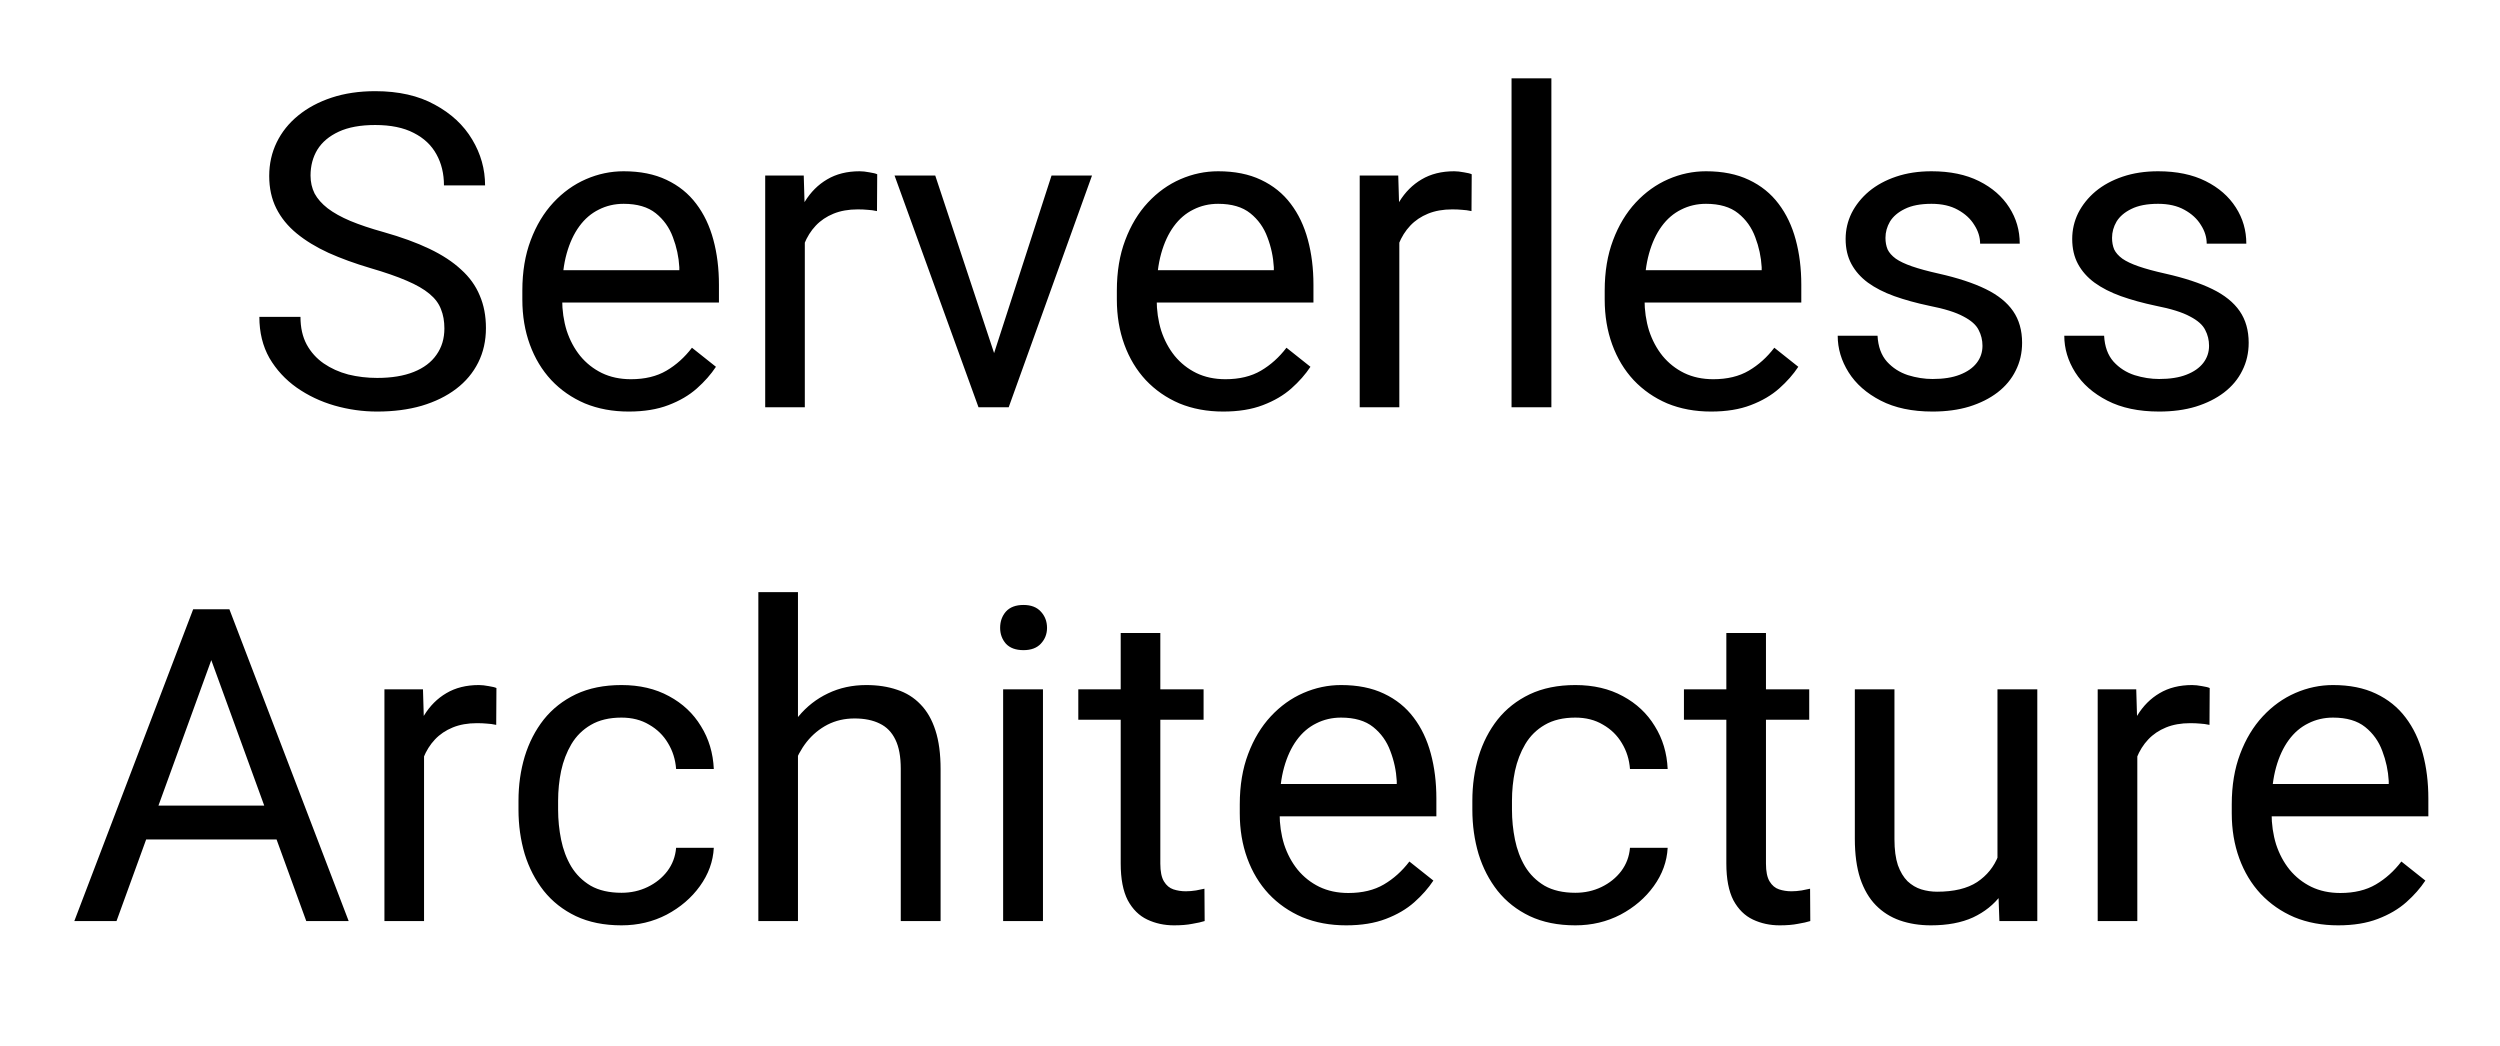 <svg xmlns="http://www.w3.org/2000/svg" fill="none" viewBox="0 0 399 167" height="167" width="399">
<rect x="0" y="0" width="399" height="167" fill="#808080" stroke="none"/>
<g clip-path="url(#clip0_2_7)">
<rect fill="white" height="167" width="399"></rect>
<path fill="black" d="M70.925 52.422C70.925 51.26 70.743 50.234 70.378 49.346C70.036 48.434 69.421 47.614 68.532 46.885C67.666 46.156 66.459 45.461 64.909 44.8C63.383 44.139 61.446 43.467 59.099 42.783C56.638 42.054 54.416 41.245 52.434 40.356C50.451 39.445 48.754 38.408 47.341 37.246C45.928 36.084 44.846 34.751 44.094 33.247C43.342 31.743 42.966 30.023 42.966 28.086C42.966 26.149 43.365 24.36 44.162 22.72C44.96 21.079 46.099 19.655 47.58 18.447C49.084 17.217 50.873 16.26 52.946 15.576C55.02 14.893 57.333 14.551 59.885 14.551C63.622 14.551 66.789 15.269 69.387 16.704C72.007 18.117 74.001 19.974 75.368 22.275C76.735 24.554 77.419 26.992 77.419 29.59H70.856C70.856 27.721 70.458 26.069 69.66 24.634C68.863 23.175 67.655 22.036 66.037 21.216C64.419 20.373 62.368 19.951 59.885 19.951C57.538 19.951 55.601 20.304 54.074 21.011C52.547 21.717 51.408 22.674 50.656 23.882C49.927 25.09 49.562 26.468 49.562 28.018C49.562 29.066 49.779 30.023 50.212 30.889C50.668 31.732 51.363 32.518 52.297 33.247C53.254 33.976 54.462 34.648 55.92 35.264C57.401 35.879 59.167 36.471 61.218 37.041C64.043 37.839 66.481 38.727 68.532 39.707C70.583 40.687 72.269 41.792 73.591 43.023C74.935 44.23 75.926 45.609 76.564 47.158C77.225 48.685 77.556 50.417 77.556 52.353C77.556 54.382 77.145 56.216 76.325 57.856C75.505 59.497 74.331 60.898 72.805 62.06C71.278 63.223 69.444 64.123 67.302 64.761C65.183 65.376 62.813 65.684 60.192 65.684C57.891 65.684 55.624 65.365 53.391 64.727C51.18 64.088 49.164 63.132 47.341 61.855C45.541 60.579 44.094 59.007 43 57.139C41.929 55.247 41.394 53.06 41.394 50.576H47.956C47.956 52.285 48.286 53.755 48.947 54.985C49.608 56.193 50.508 57.196 51.648 57.993C52.81 58.791 54.12 59.383 55.578 59.77C57.059 60.135 58.597 60.317 60.192 60.317C62.494 60.317 64.442 59.998 66.037 59.36C67.632 58.722 68.84 57.811 69.66 56.626C70.503 55.441 70.925 54.04 70.925 52.422ZM100.354 65.684C97.779 65.684 95.443 65.251 93.347 64.385C91.273 63.496 89.484 62.254 87.981 60.659C86.499 59.064 85.36 57.173 84.562 54.985C83.765 52.798 83.366 50.405 83.366 47.808V46.372C83.366 43.364 83.811 40.687 84.699 38.34C85.588 35.97 86.796 33.965 88.322 32.324C89.849 30.684 91.581 29.442 93.518 28.599C95.454 27.756 97.46 27.334 99.533 27.334C102.176 27.334 104.455 27.79 106.369 28.701C108.306 29.613 109.89 30.889 111.12 32.529C112.351 34.147 113.262 36.061 113.854 38.272C114.447 40.459 114.743 42.852 114.743 45.449V48.286H87.126V43.125H108.42V42.647C108.329 41.006 107.987 39.411 107.395 37.861C106.825 36.312 105.913 35.036 104.66 34.033C103.407 33.031 101.698 32.529 99.533 32.529C98.098 32.529 96.776 32.837 95.568 33.452C94.361 34.045 93.324 34.933 92.458 36.118C91.592 37.303 90.92 38.75 90.441 40.459C89.963 42.168 89.724 44.139 89.724 46.372V47.808C89.724 49.562 89.963 51.214 90.441 52.764C90.943 54.29 91.66 55.635 92.595 56.797C93.552 57.959 94.703 58.87 96.047 59.531C97.414 60.192 98.963 60.523 100.695 60.523C102.928 60.523 104.82 60.067 106.369 59.155C107.919 58.244 109.274 57.025 110.437 55.498L114.265 58.54C113.467 59.748 112.453 60.898 111.223 61.992C109.992 63.086 108.477 63.975 106.677 64.658C104.899 65.342 102.792 65.684 100.354 65.684ZM128.449 33.828V65H122.126V28.018H128.278L128.449 33.828ZM140.002 27.812L139.968 33.691C139.444 33.578 138.942 33.509 138.464 33.486C138.008 33.441 137.484 33.418 136.892 33.418C135.433 33.418 134.146 33.646 133.029 34.102C131.913 34.557 130.967 35.195 130.192 36.016C129.418 36.836 128.802 37.816 128.347 38.955C127.914 40.072 127.629 41.302 127.492 42.647L125.715 43.672C125.715 41.439 125.931 39.342 126.364 37.383C126.82 35.423 127.515 33.691 128.449 32.188C129.383 30.661 130.568 29.476 132.004 28.633C133.462 27.767 135.194 27.334 137.199 27.334C137.655 27.334 138.179 27.391 138.771 27.505C139.364 27.596 139.774 27.699 140.002 27.812ZM157.707 59.292L167.824 28.018H174.284L160.988 65H156.75L157.707 59.292ZM149.265 28.018L159.689 59.463L160.407 65H156.169L142.771 28.018H149.265ZM195.236 65.684C192.661 65.684 190.326 65.251 188.229 64.385C186.156 63.496 184.367 62.254 182.863 60.659C181.382 59.064 180.243 57.173 179.445 54.985C178.648 52.798 178.249 50.405 178.249 47.808V46.372C178.249 43.364 178.693 40.687 179.582 38.34C180.471 35.97 181.678 33.965 183.205 32.324C184.732 30.684 186.464 29.442 188.4 28.599C190.337 27.756 192.342 27.334 194.416 27.334C197.059 27.334 199.338 27.79 201.252 28.701C203.189 29.613 204.772 30.889 206.003 32.529C207.233 34.147 208.145 36.061 208.737 38.272C209.33 40.459 209.626 42.852 209.626 45.449V48.286H182.009V43.125H203.303V42.647C203.212 41.006 202.87 39.411 202.277 37.861C201.708 36.312 200.796 35.036 199.543 34.033C198.29 33.031 196.581 32.529 194.416 32.529C192.98 32.529 191.659 32.837 190.451 33.452C189.243 34.045 188.207 34.933 187.341 36.118C186.475 37.303 185.803 38.75 185.324 40.459C184.846 42.168 184.606 44.139 184.606 46.372V47.808C184.606 49.562 184.846 51.214 185.324 52.764C185.826 54.29 186.543 55.635 187.478 56.797C188.435 57.959 189.585 58.87 190.93 59.531C192.297 60.192 193.846 60.523 195.578 60.523C197.811 60.523 199.702 60.067 201.252 59.155C202.801 58.244 204.157 57.025 205.319 55.498L209.147 58.54C208.35 59.748 207.336 60.898 206.105 61.992C204.875 63.086 203.36 63.975 201.56 64.658C199.782 65.342 197.674 65.684 195.236 65.684ZM223.332 33.828V65H217.009V28.018H223.161L223.332 33.828ZM234.885 27.812L234.851 33.691C234.326 33.578 233.825 33.509 233.347 33.486C232.891 33.441 232.367 33.418 231.774 33.418C230.316 33.418 229.029 33.646 227.912 34.102C226.796 34.557 225.85 35.195 225.075 36.016C224.3 36.836 223.685 37.816 223.229 38.955C222.797 40.072 222.512 41.302 222.375 42.647L220.598 43.672C220.598 41.439 220.814 39.342 221.247 37.383C221.703 35.423 222.398 33.691 223.332 32.188C224.266 30.661 225.451 29.476 226.887 28.633C228.345 27.767 230.077 27.334 232.082 27.334C232.538 27.334 233.062 27.391 233.654 27.505C234.247 27.596 234.657 27.699 234.885 27.812ZM247.6 12.5V65H241.242V12.5H247.6ZM273.098 65.684C270.523 65.684 268.187 65.251 266.091 64.385C264.017 63.496 262.229 62.254 260.725 60.659C259.243 59.064 258.104 57.173 257.307 54.985C256.509 52.798 256.11 50.405 256.11 47.808V46.372C256.11 43.364 256.555 40.687 257.443 38.34C258.332 35.97 259.54 33.965 261.066 32.324C262.593 30.684 264.325 29.442 266.262 28.599C268.199 27.756 270.204 27.334 272.277 27.334C274.921 27.334 277.199 27.79 279.113 28.701C281.05 29.613 282.634 30.889 283.864 32.529C285.095 34.147 286.006 36.061 286.599 38.272C287.191 40.459 287.487 42.852 287.487 45.449V48.286H259.87V43.125H281.164V42.647C281.073 41.006 280.731 39.411 280.139 37.861C279.569 36.312 278.658 35.036 277.404 34.033C276.151 33.031 274.442 32.529 272.277 32.529C270.842 32.529 269.52 32.837 268.312 33.452C267.105 34.045 266.068 34.933 265.202 36.118C264.336 37.303 263.664 38.75 263.186 40.459C262.707 42.168 262.468 44.139 262.468 46.372V47.808C262.468 49.562 262.707 51.214 263.186 52.764C263.687 54.29 264.405 55.635 265.339 56.797C266.296 57.959 267.447 58.87 268.791 59.531C270.158 60.192 271.708 60.523 273.439 60.523C275.673 60.523 277.564 60.067 279.113 59.155C280.663 58.244 282.019 57.025 283.181 55.498L287.009 58.54C286.211 59.748 285.197 60.898 283.967 61.992C282.736 63.086 281.221 63.975 279.421 64.658C277.644 65.342 275.536 65.684 273.098 65.684ZM316.403 55.19C316.403 54.279 316.198 53.436 315.788 52.661C315.401 51.864 314.592 51.146 313.361 50.508C312.154 49.847 310.331 49.277 307.893 48.799C305.842 48.366 303.985 47.853 302.321 47.261C300.681 46.668 299.279 45.95 298.117 45.107C296.978 44.264 296.101 43.273 295.485 42.134C294.87 40.995 294.562 39.661 294.562 38.135C294.562 36.676 294.882 35.298 295.52 33.999C296.18 32.7 297.103 31.549 298.288 30.547C299.496 29.544 300.943 28.758 302.629 28.189C304.315 27.619 306.195 27.334 308.269 27.334C311.231 27.334 313.76 27.858 315.856 28.906C317.953 29.954 319.559 31.356 320.676 33.11C321.792 34.842 322.351 36.768 322.351 38.887H316.027C316.027 37.861 315.72 36.87 315.104 35.913C314.512 34.933 313.635 34.124 312.473 33.486C311.333 32.848 309.932 32.529 308.269 32.529C306.514 32.529 305.09 32.803 303.996 33.35C302.925 33.874 302.139 34.546 301.638 35.366C301.159 36.187 300.92 37.052 300.92 37.964C300.92 38.648 301.034 39.263 301.262 39.81C301.512 40.334 301.945 40.824 302.561 41.279C303.176 41.712 304.042 42.122 305.158 42.51C306.275 42.897 307.699 43.285 309.431 43.672C312.461 44.355 314.956 45.176 316.916 46.133C318.876 47.09 320.334 48.263 321.291 49.653C322.248 51.043 322.727 52.73 322.727 54.712C322.727 56.33 322.385 57.811 321.701 59.155C321.04 60.5 320.072 61.662 318.796 62.642C317.543 63.599 316.039 64.351 314.284 64.897C312.552 65.421 310.604 65.684 308.439 65.684C305.181 65.684 302.424 65.103 300.168 63.94C297.912 62.778 296.203 61.274 295.041 59.429C293.879 57.583 293.298 55.635 293.298 53.584H299.655C299.746 55.316 300.248 56.694 301.159 57.72C302.071 58.722 303.187 59.44 304.509 59.873C305.83 60.283 307.141 60.488 308.439 60.488C310.171 60.488 311.618 60.26 312.78 59.805C313.965 59.349 314.865 58.722 315.48 57.925C316.096 57.127 316.403 56.216 316.403 55.19ZM352.565 55.19C352.565 54.279 352.36 53.436 351.95 52.661C351.563 51.864 350.754 51.146 349.523 50.508C348.316 49.847 346.493 49.277 344.055 48.799C342.004 48.366 340.147 47.853 338.483 47.261C336.843 46.668 335.441 45.95 334.279 45.107C333.14 44.264 332.263 43.273 331.647 42.134C331.032 40.995 330.725 39.661 330.725 38.135C330.725 36.676 331.044 35.298 331.682 33.999C332.342 32.7 333.265 31.549 334.45 30.547C335.658 29.544 337.105 28.758 338.791 28.189C340.477 27.619 342.357 27.334 344.431 27.334C347.393 27.334 349.922 27.858 352.019 28.906C354.115 29.954 355.721 31.356 356.838 33.11C357.954 34.842 358.513 36.768 358.513 38.887H352.189C352.189 37.861 351.882 36.87 351.267 35.913C350.674 34.933 349.797 34.124 348.635 33.486C347.495 32.848 346.094 32.529 344.431 32.529C342.676 32.529 341.252 32.803 340.158 33.35C339.087 33.874 338.301 34.546 337.8 35.366C337.321 36.187 337.082 37.052 337.082 37.964C337.082 38.648 337.196 39.263 337.424 39.81C337.674 40.334 338.107 40.824 338.723 41.279C339.338 41.712 340.204 42.122 341.32 42.51C342.437 42.897 343.861 43.285 345.593 43.672C348.623 44.355 351.118 45.176 353.078 46.133C355.038 47.09 356.496 48.263 357.453 49.653C358.41 51.043 358.889 52.73 358.889 54.712C358.889 56.33 358.547 57.811 357.863 59.155C357.202 60.5 356.234 61.662 354.958 62.642C353.705 63.599 352.201 64.351 350.446 64.897C348.715 65.421 346.766 65.684 344.602 65.684C341.343 65.684 338.586 65.103 336.33 63.94C334.074 62.778 332.365 61.274 331.203 59.429C330.041 57.583 329.46 55.635 329.46 53.584H335.817C335.909 55.316 336.41 56.694 337.321 57.72C338.233 58.722 339.349 59.44 340.671 59.873C341.993 60.283 343.303 60.488 344.602 60.488C346.333 60.488 347.78 60.26 348.942 59.805C350.127 59.349 351.027 58.722 351.643 57.925C352.258 57.127 352.565 56.216 352.565 55.19ZM35.07 101.644L18.596 147H11.862L30.832 97.234H35.173L35.07 101.644ZM48.879 147L32.37 101.644L32.268 97.234H36.608L55.647 147H48.879ZM48.024 128.577V133.978H20.065V128.577H48.024ZM67.678 115.828V147H61.355V110.018H67.507L67.678 115.828ZM79.231 109.812L79.196 115.691C78.672 115.577 78.171 115.509 77.692 115.486C77.237 115.441 76.713 115.418 76.12 115.418C74.662 115.418 73.374 115.646 72.258 116.102C71.141 116.557 70.196 117.195 69.421 118.016C68.646 118.836 68.031 119.816 67.575 120.955C67.142 122.072 66.857 123.302 66.721 124.646L64.943 125.672C64.943 123.439 65.16 121.342 65.593 119.383C66.049 117.423 66.743 115.691 67.678 114.188C68.612 112.661 69.797 111.476 71.232 110.633C72.691 109.767 74.422 109.334 76.428 109.334C76.883 109.334 77.408 109.391 78 109.505C78.592 109.596 79.003 109.699 79.231 109.812ZM99.191 142.488C100.695 142.488 102.085 142.181 103.361 141.565C104.637 140.95 105.686 140.107 106.506 139.036C107.326 137.942 107.793 136.701 107.907 135.311H113.923C113.809 137.498 113.068 139.537 111.701 141.429C110.357 143.297 108.591 144.812 106.403 145.975C104.216 147.114 101.812 147.684 99.191 147.684C96.412 147.684 93.985 147.194 91.911 146.214C89.86 145.234 88.151 143.89 86.784 142.181C85.44 140.472 84.426 138.512 83.742 136.302C83.081 134.069 82.751 131.71 82.751 129.227V127.791C82.751 125.307 83.081 122.96 83.742 120.75C84.426 118.517 85.44 116.546 86.784 114.837C88.151 113.128 89.86 111.784 91.911 110.804C93.985 109.824 96.412 109.334 99.191 109.334C102.085 109.334 104.615 109.926 106.779 111.111C108.944 112.273 110.642 113.868 111.872 115.896C113.125 117.902 113.809 120.18 113.923 122.732H107.907C107.793 121.206 107.36 119.827 106.608 118.597C105.879 117.366 104.877 116.386 103.601 115.657C102.347 114.905 100.878 114.529 99.191 114.529C97.255 114.529 95.625 114.917 94.304 115.691C93.005 116.443 91.968 117.469 91.193 118.768C90.441 120.044 89.894 121.468 89.553 123.04C89.234 124.59 89.074 126.173 89.074 127.791V129.227C89.074 130.844 89.234 132.439 89.553 134.012C89.872 135.584 90.407 137.008 91.159 138.284C91.934 139.56 92.971 140.586 94.269 141.36C95.591 142.112 97.232 142.488 99.191 142.488ZM127.355 94.5V147H121.032V94.5H127.355ZM125.852 127.107L123.22 127.005C123.243 124.476 123.618 122.14 124.348 119.998C125.077 117.833 126.102 115.953 127.424 114.358C128.745 112.763 130.318 111.533 132.141 110.667C133.986 109.778 136.026 109.334 138.259 109.334C140.082 109.334 141.722 109.585 143.181 110.086C144.639 110.564 145.881 111.339 146.906 112.41C147.954 113.481 148.752 114.871 149.299 116.58C149.846 118.266 150.119 120.328 150.119 122.767V147H143.762V122.698C143.762 120.761 143.477 119.212 142.907 118.05C142.338 116.865 141.506 116.01 140.412 115.486C139.318 114.939 137.974 114.666 136.379 114.666C134.807 114.666 133.371 114.996 132.072 115.657C130.796 116.318 129.691 117.229 128.757 118.392C127.845 119.554 127.128 120.887 126.604 122.391C126.102 123.872 125.852 125.444 125.852 127.107ZM166.457 110.018V147H160.1V110.018H166.457ZM159.621 100.208C159.621 99.183 159.929 98.317 160.544 97.61C161.182 96.904 162.116 96.551 163.347 96.551C164.554 96.551 165.477 96.904 166.115 97.61C166.776 98.317 167.106 99.183 167.106 100.208C167.106 101.188 166.776 102.031 166.115 102.737C165.477 103.421 164.554 103.763 163.347 103.763C162.116 103.763 161.182 103.421 160.544 102.737C159.929 102.031 159.621 101.188 159.621 100.208ZM192.092 110.018V114.871H172.097V110.018H192.092ZM178.864 101.028H185.188V137.84C185.188 139.093 185.381 140.039 185.769 140.677C186.156 141.315 186.657 141.736 187.272 141.941C187.888 142.146 188.549 142.249 189.255 142.249C189.779 142.249 190.326 142.203 190.896 142.112C191.488 141.998 191.932 141.907 192.229 141.839L192.263 147C191.761 147.16 191.101 147.308 190.28 147.444C189.483 147.604 188.514 147.684 187.375 147.684C185.826 147.684 184.401 147.376 183.103 146.761C181.804 146.146 180.767 145.12 179.992 143.685C179.24 142.226 178.864 140.267 178.864 137.806V101.028ZM214.855 147.684C212.281 147.684 209.945 147.251 207.849 146.385C205.775 145.496 203.986 144.254 202.482 142.659C201.001 141.064 199.862 139.173 199.064 136.985C198.267 134.798 197.868 132.405 197.868 129.808V128.372C197.868 125.364 198.312 122.687 199.201 120.34C200.09 117.97 201.298 115.965 202.824 114.324C204.351 112.684 206.083 111.442 208.02 110.599C209.956 109.756 211.962 109.334 214.035 109.334C216.678 109.334 218.957 109.79 220.871 110.701C222.808 111.613 224.392 112.889 225.622 114.529C226.853 116.147 227.764 118.061 228.356 120.271C228.949 122.459 229.245 124.852 229.245 127.449V130.286H201.628V125.125H222.922V124.646C222.831 123.006 222.489 121.411 221.896 119.861C221.327 118.312 220.415 117.036 219.162 116.033C217.909 115.031 216.2 114.529 214.035 114.529C212.6 114.529 211.278 114.837 210.07 115.452C208.863 116.045 207.826 116.933 206.96 118.118C206.094 119.303 205.422 120.75 204.943 122.459C204.465 124.168 204.226 126.139 204.226 128.372V129.808C204.226 131.562 204.465 133.214 204.943 134.764C205.445 136.29 206.162 137.635 207.097 138.797C208.054 139.959 209.204 140.87 210.549 141.531C211.916 142.192 213.465 142.522 215.197 142.522C217.43 142.522 219.322 142.067 220.871 141.155C222.421 140.244 223.776 139.025 224.938 137.498L228.767 140.54C227.969 141.748 226.955 142.898 225.725 143.992C224.494 145.086 222.979 145.975 221.179 146.658C219.401 147.342 217.294 147.684 214.855 147.684ZM251.428 142.488C252.932 142.488 254.322 142.181 255.598 141.565C256.874 140.95 257.922 140.107 258.742 139.036C259.562 137.942 260.03 136.701 260.144 135.311H266.159C266.045 137.498 265.305 139.537 263.938 141.429C262.593 143.297 260.827 144.812 258.64 145.975C256.452 147.114 254.048 147.684 251.428 147.684C248.648 147.684 246.221 147.194 244.147 146.214C242.097 145.234 240.388 143.89 239.021 142.181C237.676 140.472 236.662 138.512 235.979 136.302C235.318 134.069 234.987 131.71 234.987 129.227V127.791C234.987 125.307 235.318 122.96 235.979 120.75C236.662 118.517 237.676 116.546 239.021 114.837C240.388 113.128 242.097 111.784 244.147 110.804C246.221 109.824 248.648 109.334 251.428 109.334C254.322 109.334 256.851 109.926 259.016 111.111C261.18 112.273 262.878 113.868 264.108 115.896C265.362 117.902 266.045 120.18 266.159 122.732H260.144C260.03 121.206 259.597 119.827 258.845 118.597C258.116 117.366 257.113 116.386 255.837 115.657C254.584 114.905 253.114 114.529 251.428 114.529C249.491 114.529 247.862 114.917 246.54 115.691C245.241 116.443 244.204 117.469 243.43 118.768C242.678 120.044 242.131 121.468 241.789 123.04C241.47 124.59 241.311 126.173 241.311 127.791V129.227C241.311 130.844 241.47 132.439 241.789 134.012C242.108 135.584 242.644 137.008 243.396 138.284C244.17 139.56 245.207 140.586 246.506 141.36C247.827 142.112 249.468 142.488 251.428 142.488ZM288.752 110.018V114.871H268.757V110.018H288.752ZM275.524 101.028H281.848V137.84C281.848 139.093 282.041 140.039 282.429 140.677C282.816 141.315 283.317 141.736 283.933 141.941C284.548 142.146 285.209 142.249 285.915 142.249C286.439 142.249 286.986 142.203 287.556 142.112C288.148 141.998 288.592 141.907 288.889 141.839L288.923 147C288.422 147.16 287.761 147.308 286.94 147.444C286.143 147.604 285.174 147.684 284.035 147.684C282.486 147.684 281.062 147.376 279.763 146.761C278.464 146.146 277.427 145.12 276.652 143.685C275.9 142.226 275.524 140.267 275.524 137.806V101.028ZM318.796 138.455V110.018H325.153V147H319.104L318.796 138.455ZM319.992 130.662L322.624 130.594C322.624 133.055 322.362 135.333 321.838 137.43C321.337 139.503 320.516 141.303 319.377 142.83C318.238 144.357 316.745 145.553 314.899 146.419C313.054 147.262 310.809 147.684 308.166 147.684C306.366 147.684 304.714 147.422 303.21 146.897C301.729 146.373 300.453 145.564 299.382 144.471C298.311 143.377 297.479 141.953 296.887 140.198C296.317 138.444 296.032 136.336 296.032 133.875V110.018H302.355V133.943C302.355 135.607 302.538 136.985 302.902 138.079C303.29 139.15 303.802 140.005 304.44 140.643C305.101 141.258 305.83 141.691 306.628 141.941C307.448 142.192 308.291 142.317 309.157 142.317C311.846 142.317 313.977 141.805 315.549 140.779C317.121 139.731 318.249 138.33 318.933 136.575C319.639 134.798 319.992 132.827 319.992 130.662ZM341.115 115.828V147H334.792V110.018H340.944L341.115 115.828ZM352.668 109.812L352.634 115.691C352.11 115.577 351.608 115.509 351.13 115.486C350.674 115.441 350.15 115.418 349.558 115.418C348.099 115.418 346.812 115.646 345.695 116.102C344.579 116.557 343.633 117.195 342.858 118.016C342.084 118.836 341.468 119.816 341.013 120.955C340.58 122.072 340.295 123.302 340.158 124.646L338.381 125.672C338.381 123.439 338.597 121.342 339.03 119.383C339.486 117.423 340.181 115.691 341.115 114.188C342.049 112.661 343.234 111.476 344.67 110.633C346.128 109.767 347.86 109.334 349.865 109.334C350.321 109.334 350.845 109.391 351.438 109.505C352.03 109.596 352.44 109.699 352.668 109.812ZM373.176 147.684C370.601 147.684 368.265 147.251 366.169 146.385C364.095 145.496 362.307 144.254 360.803 142.659C359.322 141.064 358.182 139.173 357.385 136.985C356.587 134.798 356.188 132.405 356.188 129.808V128.372C356.188 125.364 356.633 122.687 357.521 120.34C358.41 117.97 359.618 115.965 361.145 114.324C362.671 112.684 364.403 111.442 366.34 110.599C368.277 109.756 370.282 109.334 372.355 109.334C374.999 109.334 377.277 109.79 379.191 110.701C381.128 111.613 382.712 112.889 383.942 114.529C385.173 116.147 386.084 118.061 386.677 120.271C387.269 122.459 387.565 124.852 387.565 127.449V130.286H359.948V125.125H381.242V124.646C381.151 123.006 380.809 121.411 380.217 119.861C379.647 118.312 378.736 117.036 377.482 116.033C376.229 115.031 374.52 114.529 372.355 114.529C370.92 114.529 369.598 114.837 368.391 115.452C367.183 116.045 366.146 116.933 365.28 118.118C364.414 119.303 363.742 120.75 363.264 122.459C362.785 124.168 362.546 126.139 362.546 128.372V129.808C362.546 131.562 362.785 133.214 363.264 134.764C363.765 136.29 364.483 137.635 365.417 138.797C366.374 139.959 367.525 140.87 368.869 141.531C370.236 142.192 371.786 142.522 373.518 142.522C375.751 142.522 377.642 142.067 379.191 141.155C380.741 140.244 382.097 139.025 383.259 137.498L387.087 140.54C386.289 141.748 385.275 142.898 384.045 143.992C382.814 145.086 381.299 145.975 379.499 146.658C377.722 147.342 375.614 147.684 373.176 147.684Z"></path>
</g>
<defs>
<clipPath id="clip0_2_7">
<rect fill="white" height="167" width="399"></rect>
</clipPath>
</defs>
</svg>

